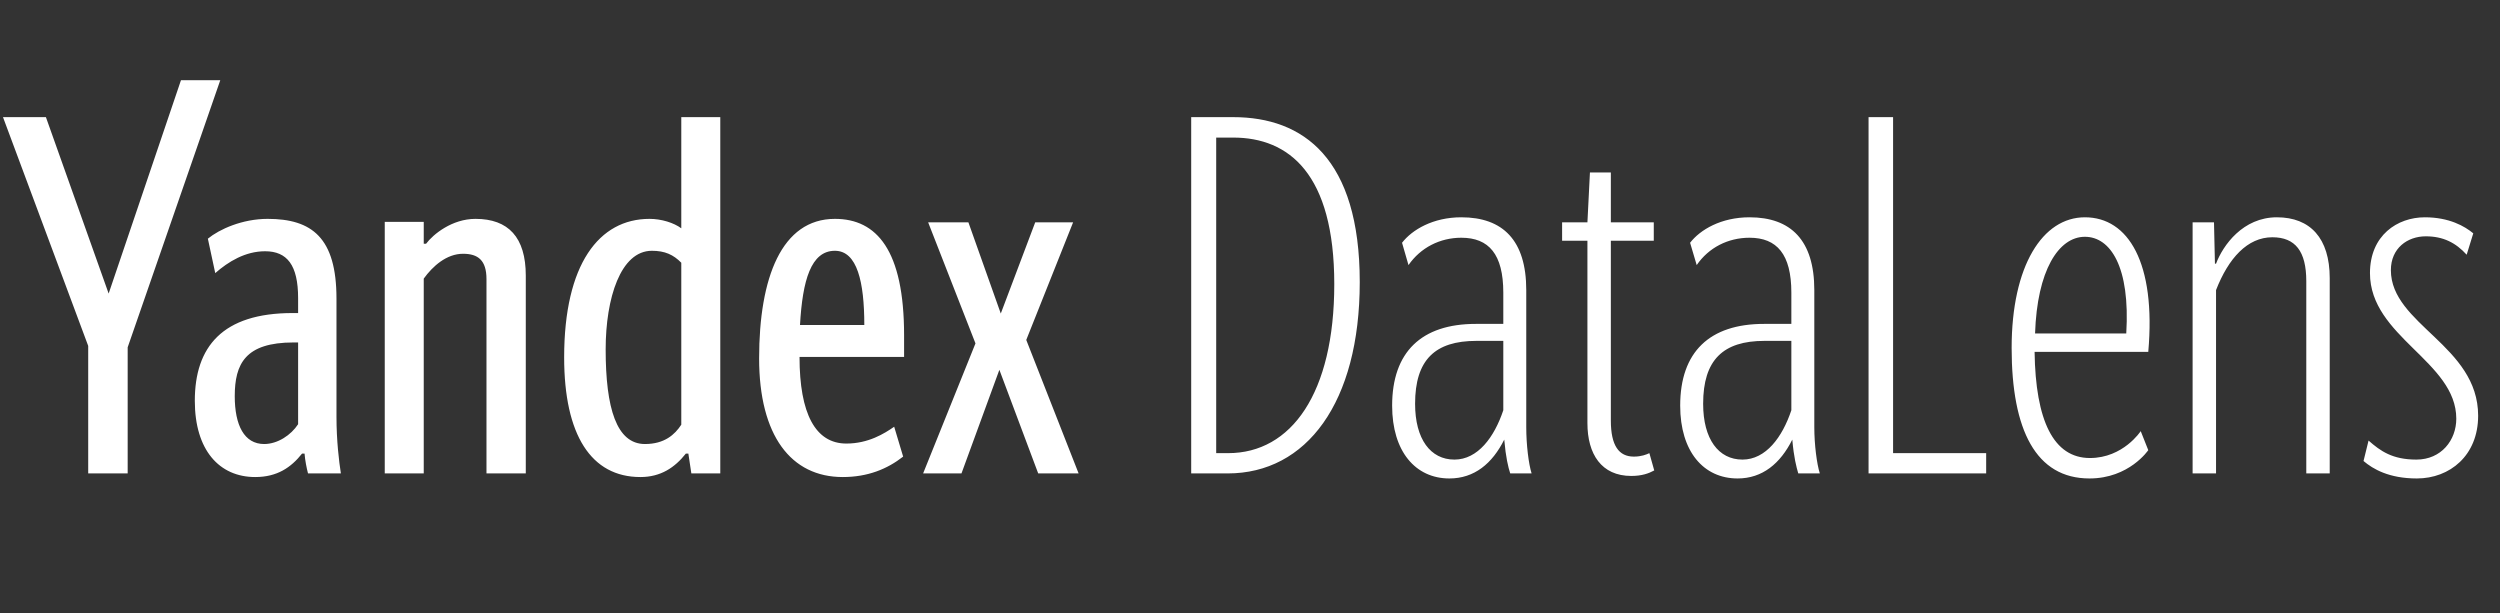 <?xml version="1.0" encoding="UTF-8"?> <svg xmlns="http://www.w3.org/2000/svg" width="159" height="39" viewBox="0 0 159 39" fill="none"><rect x="0" y="0" width="159" height="39" fill="#333333" stroke="none"/> <path d="M8.12 30.11V22.09L14.01 5.1H11.51L6.91 18.67L2.92 7.45H0.19L5.61 22V30.11H8.12ZM18.96 26.98C18.51 27.67 17.66 28.24 16.8 28.24C15.53 28.24 14.93 27.04 14.93 25.2C14.93 23.14 15.6 21.78 18.67 21.78H18.96V26.98ZM21.4 26.5V18.99C21.4 15.12 19.84 13.92 17.02 13.92C15.41 13.92 13.95 14.58 13.22 15.18L13.69 17.37C14.52 16.64 15.6 15.98 16.86 15.98C18.26 15.98 18.96 16.86 18.96 18.96V19.91H18.61C14.14 19.91 12.39 22.06 12.39 25.49C12.39 28.63 13.95 30.34 16.23 30.34C17.63 30.34 18.51 29.73 19.21 28.85H19.37C19.4 29.26 19.5 29.77 19.59 30.11H21.68C21.56 29.35 21.4 28.02 21.4 26.5ZM26.95 17.72C27.52 16.93 28.4 16.14 29.45 16.14C30.4 16.14 30.94 16.55 30.94 17.75V30.11H33.44V17.53C33.44 15.09 32.33 13.92 30.24 13.92C28.75 13.92 27.55 14.9 27.1 15.5H26.95V14.11H24.47V30.11H26.95V17.72ZM40.73 30.34C42.03 30.34 42.92 29.73 43.62 28.85H43.78L43.97 30.11H45.81V7.45H43.33V14.52C42.86 14.17 42.07 13.92 41.31 13.92C38.1 13.92 35.88 16.8 35.88 22.73C35.88 27.67 37.6 30.34 40.73 30.34ZM43.33 27.01C42.92 27.64 42.26 28.24 41.02 28.24C39.21 28.24 38.52 25.96 38.52 22.22C38.52 18.96 39.47 15.95 41.46 15.95C42.29 15.95 42.83 16.2 43.33 16.71V27.01ZM57.44 29.04L56.87 27.14C56.24 27.58 55.22 28.21 53.83 28.21C51.86 28.21 50.85 26.31 50.85 22.7H57.5V21.33C57.5 15.91 55.76 13.92 53.1 13.92C49.71 13.92 48.28 17.66 48.28 22.79C48.28 27.71 50.31 30.34 53.6 30.34C55.19 30.34 56.43 29.83 57.44 29.04ZM53.1 15.95C54.52 15.95 54.97 17.94 54.97 20.67H50.88C51.04 17.82 51.58 15.95 53.1 15.95ZM65.84 14.14L63.65 19.94L61.59 14.14H59.03L62.04 21.84L58.71 30.11H61.15L63.56 23.52L66.03 30.11H68.6L65.27 21.62L68.25 14.14H65.84ZM75.76 30.11H78.08C83.09 30.11 86.48 25.61 86.48 17.94C86.48 10.08 82.9 7.45 78.43 7.45H75.76V30.11ZM78.43 8.75C81.98 8.75 84.86 11.06 84.86 18.07C84.86 25.01 82.13 28.82 78.11 28.82H77.35V8.75H78.43ZM92.5 29.23C90.98 29.23 90 27.93 90 25.68C90 22.89 91.26 21.68 93.9 21.68H95.61V26.09C95.04 27.8 93.99 29.23 92.5 29.23ZM96.05 30.11H97.41C97.22 29.51 97.07 28.28 97.07 27.17V18.45C97.07 15.28 95.58 13.82 92.94 13.82C91.14 13.82 89.81 14.61 89.17 15.44L89.58 16.86C90.35 15.75 91.58 15.12 92.94 15.12C94.69 15.12 95.61 16.17 95.61 18.61V20.6H93.86C90.41 20.6 88.54 22.38 88.54 25.8C88.54 28.72 90.03 30.43 92.18 30.43C93.77 30.43 94.91 29.48 95.67 27.96C95.77 29.1 95.92 29.7 96.05 30.11ZM105.21 29.92L104.9 28.82C104.71 28.91 104.39 29.04 103.91 29.04C102.96 29.04 102.45 28.34 102.45 26.75V15.31H105.18V14.14H102.45V10.97H101.12L100.96 14.14H99.35V15.31H100.96V26.91C100.96 28.88 101.85 30.27 103.75 30.27C104.42 30.27 104.86 30.11 105.21 29.92ZM110.82 29.23C109.3 29.23 108.32 27.93 108.32 25.68C108.32 22.89 109.59 21.68 112.22 21.68H113.93V26.09C113.36 27.8 112.31 29.23 110.82 29.23ZM114.37 30.11H115.74C115.55 29.51 115.39 28.28 115.39 27.17V18.45C115.39 15.28 113.9 13.82 111.27 13.82C109.46 13.82 108.13 14.61 107.49 15.44L107.91 16.86C108.67 15.75 109.9 15.12 111.27 15.12C113.01 15.12 113.93 16.17 113.93 18.61V20.6H112.19C108.73 20.6 106.86 22.38 106.86 25.8C106.86 28.72 108.35 30.43 110.51 30.43C112.09 30.43 113.23 29.48 113.99 27.96C114.09 29.1 114.25 29.7 114.37 30.11ZM126.32 28.82H120.4V7.45H118.84V30.11H126.32V28.82ZM129.4 22.38H136.63C137.13 16.71 135.36 13.82 132.6 13.82C129.91 13.82 127.94 16.9 127.94 22.13C127.94 27.36 129.49 30.43 132.89 30.43C135.42 30.43 136.63 28.63 136.63 28.63L136.15 27.42C136.15 27.42 135.04 29.13 132.92 29.13C130.6 29.13 129.46 26.75 129.4 22.38ZM132.6 15.06C134.22 15.06 135.49 16.96 135.23 21.21H129.43C129.56 17.21 130.92 15.06 132.6 15.06ZM144.52 15.09C145.98 15.09 146.68 15.98 146.68 17.88V30.11H148.17V17.69C148.17 15.15 146.93 13.82 144.81 13.82C142.65 13.82 141.38 15.6 140.94 16.77H140.87L140.81 14.14H139.45V30.11H140.94V18.45C141.73 16.42 142.94 15.09 144.52 15.09ZM153.71 30.43C155.81 30.43 157.61 28.97 157.61 26.44C157.61 21.97 152.06 20.64 152.06 17.18C152.06 15.79 153.11 15.03 154.28 15.03C155.39 15.03 156.19 15.44 156.88 16.2L157.3 14.84C156.76 14.39 155.77 13.82 154.22 13.82C152.48 13.82 150.73 14.96 150.73 17.37C150.73 21.43 156.22 22.98 156.22 26.63C156.22 27.99 155.27 29.23 153.68 29.23C152.16 29.23 151.4 28.69 150.64 28.02L150.32 29.32C150.92 29.83 151.94 30.43 153.71 30.43Z" fill="white"></path> </svg> 